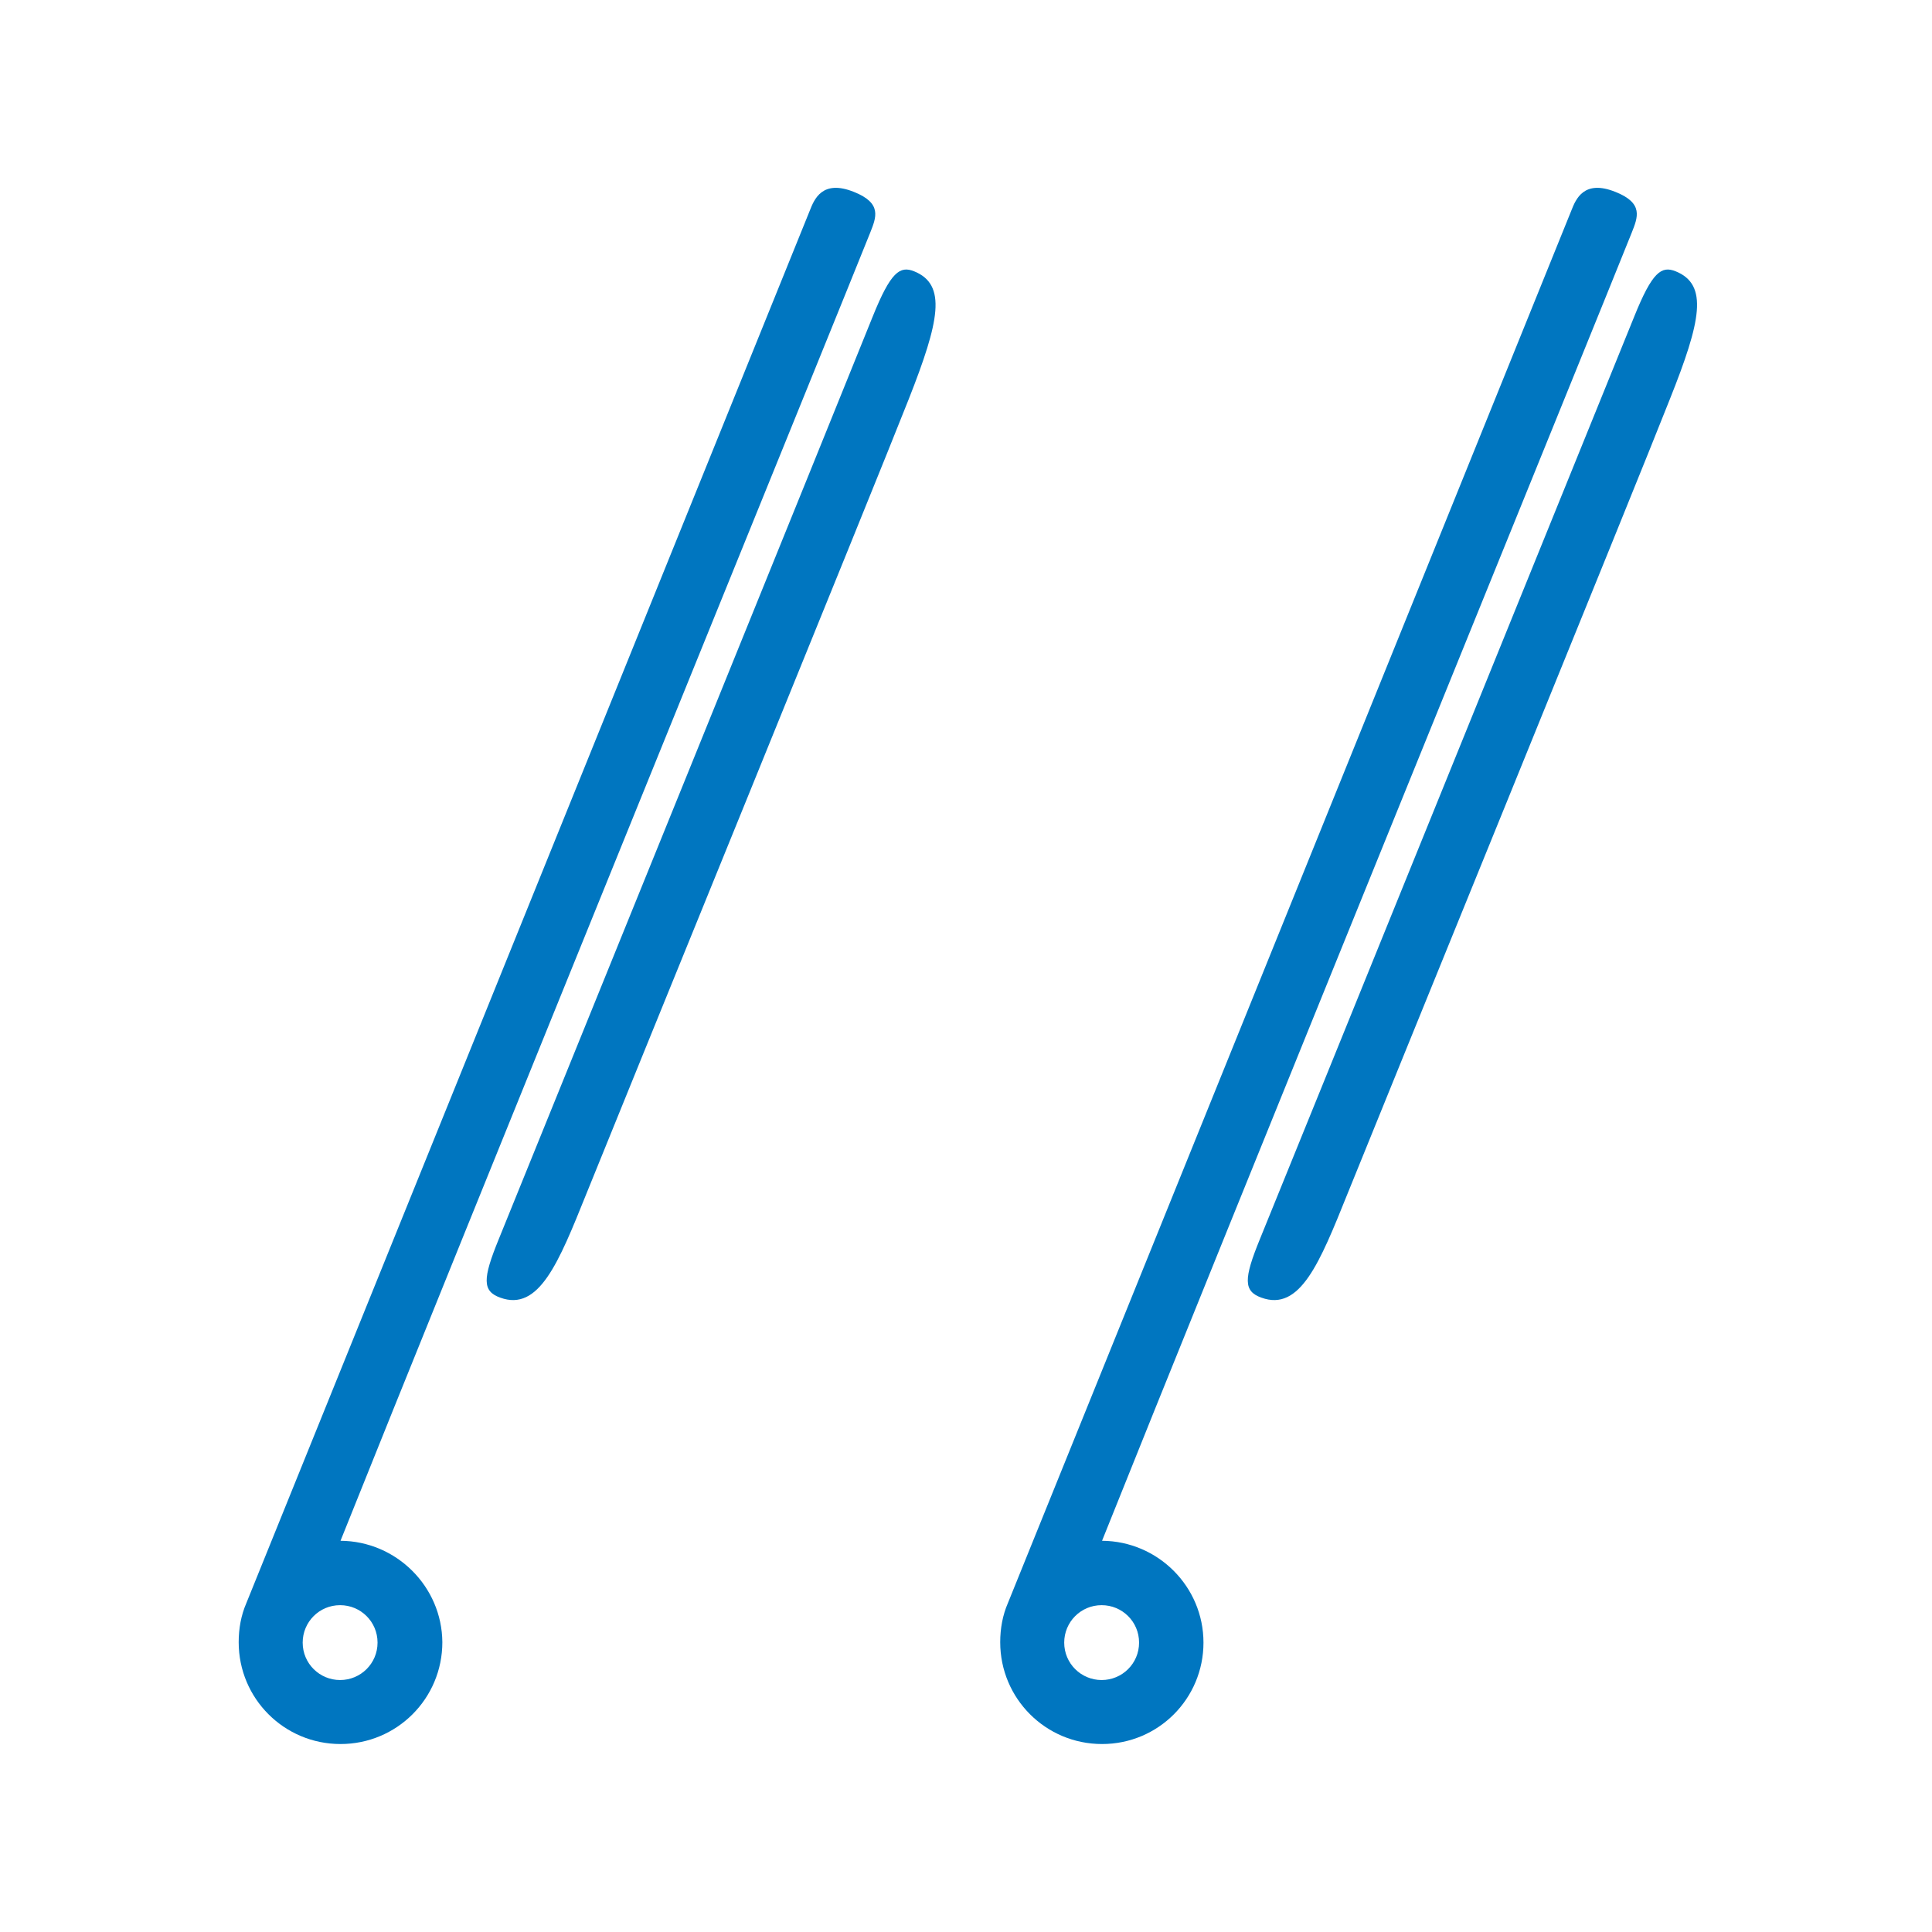 <?xml version="1.0" encoding="UTF-8"?>
<!-- Generator: Adobe Illustrator 28.3.0, SVG Export Plug-In . SVG Version: 6.00 Build 0)  -->
<svg xmlns="http://www.w3.org/2000/svg" xmlns:xlink="http://www.w3.org/1999/xlink" version="1.1" id="Capa_1" x="0px" y="0px" viewBox="0 0 480 480" style="enable-background:new 0 0 480 480;" xml:space="preserve">
<style type="text/css">
	.st0{fill:#0076C0;}
</style>
<g>
	<path class="st0" d="M84.6,382.8c26.9-67.3,126-310.9,131.6-325c1.5-3.8,3-7.3-4-10.1c-7.9-3.2-9.9,1.8-11,4.6L61.2,398.3   c0,0,0,0,0,0c-1.3,3-1.9,6.3-1.9,9.7c0,14,11.3,25.3,25.3,25.3s25.3-11.3,25.3-25.3C109.8,394.2,98.5,382.9,84.6,382.8z    M84.5,417.4c-5.1,0-9.3-4.1-9.3-9.3c0-5.1,4.1-9.3,9.3-9.3c5.1,0,9.3,4.1,9.3,9.3C93.8,413.3,89.6,417.4,84.5,417.4z"></path>
	<path class="st0" d="M227.1,67.4c-3.5-1.4-5.8,0.1-10.3,11.3c-4.5,11.3-87.9,216.9-92.9,229.2c-4,9.8-4.1,12.9,0.4,14.5   c9.6,3.5,14.5-8.7,21.3-25.6c6.8-16.9,72.6-178.3,80.2-197.7C233.4,79.8,235.3,70.7,227.1,67.4z"></path>
</g>
<g>
	<path class="st0" d="M273.8,382.8c26.9-67.3,126-310.9,131.6-325c1.5-3.8,3-7.3-4-10.1c-7.9-3.2-9.9,1.8-11,4.6L250.4,398.3   c0,0,0,0,0,0c-1.3,3-1.9,6.3-1.9,9.7c0,14,11.3,25.3,25.3,25.3S299,422,299,408.1C299,394.2,287.7,382.9,273.8,382.8z M273.7,417.4   c-5.1,0-9.3-4.1-9.3-9.3c0-5.1,4.1-9.3,9.3-9.3c5.1,0,9.3,4.1,9.3,9.3C283,413.3,278.8,417.4,273.7,417.4z"></path>
	<path class="st0" d="M416.3,67.4c-3.5-1.4-5.8,0.1-10.3,11.3C401.4,90,318,295.7,313,307.9c-4,9.8-4.1,12.9,0.4,14.5   c9.6,3.5,14.5-8.7,21.3-25.6c6.8-16.9,72.6-178.3,80.2-197.7C422.6,79.8,424.5,70.7,416.3,67.4z"></path>
</g>
</svg>
